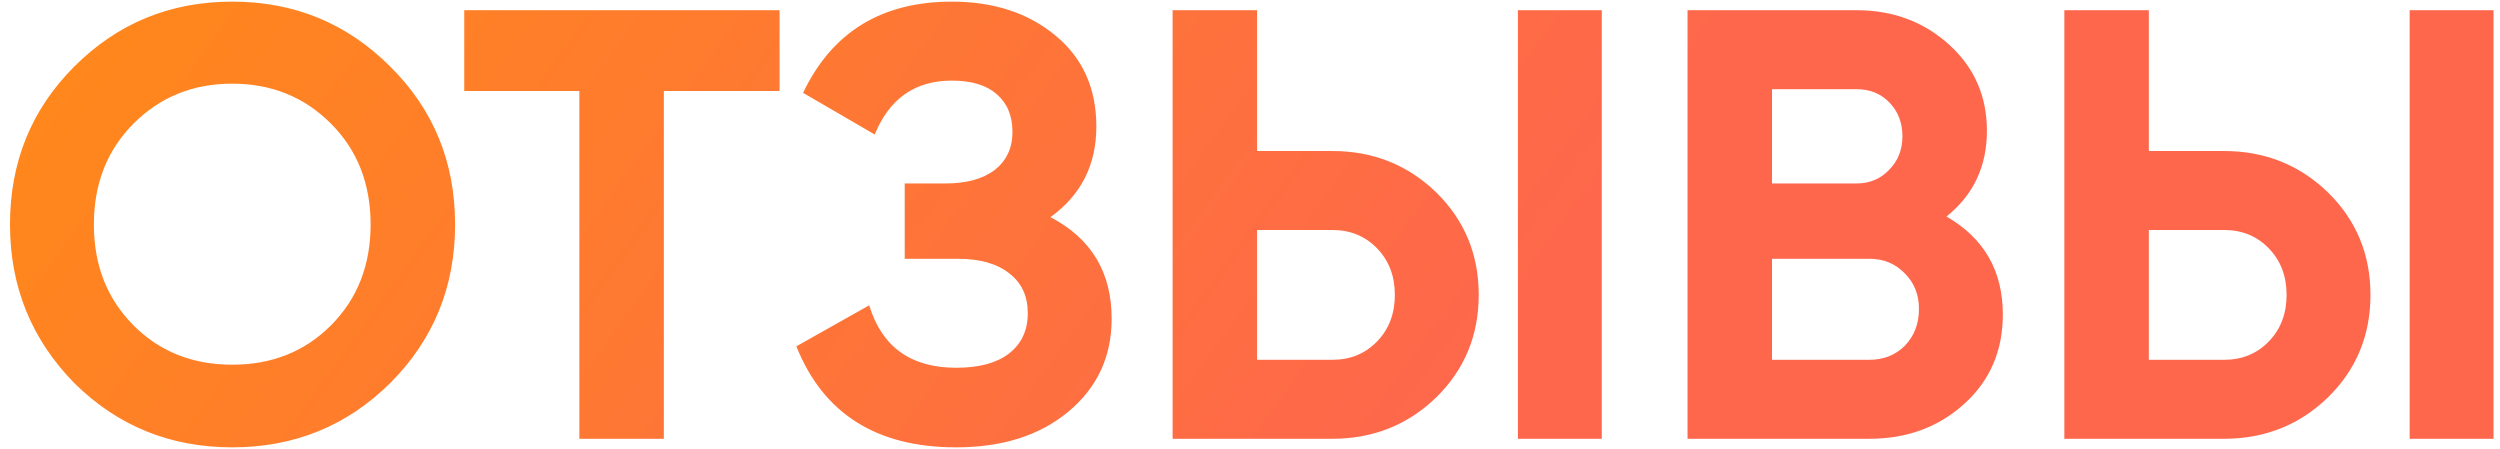 <?xml version="1.0" encoding="UTF-8"?> <svg xmlns="http://www.w3.org/2000/svg" width="245" height="44" viewBox="0 0 245 44" fill="none"> <path d="M38.24 37.54C34 41.74 28.84 43.84 22.76 43.84C16.68 43.84 11.52 41.74 7.28 37.54C3.08 33.26 0.98 28.08 0.98 22C0.98 15.88 3.08 10.72 7.28 6.52C11.52 2.28 16.68 0.16 22.76 0.16C28.84 0.16 34 2.28 38.24 6.52C42.48 10.72 44.6 15.88 44.6 22C44.6 28.12 42.48 33.3 38.24 37.54ZM13.1 31.9C15.66 34.46 18.88 35.74 22.76 35.74C26.64 35.74 29.86 34.46 32.42 31.9C35.02 29.3 36.32 26 36.32 22C36.32 18 35.02 14.7 32.42 12.1C29.82 9.5 26.6 8.2 22.76 8.2C18.92 8.2 15.7 9.5 13.1 12.1C10.5 14.7 9.2 18 9.2 22C9.2 26 10.5 29.3 13.1 31.9ZM45.497 1H76.397V8.92H65.057V43H56.777V8.92H45.497V1ZM102.942 21.28C106.942 23.36 108.942 26.68 108.942 31.24C108.942 34.96 107.522 38 104.682 40.36C101.882 42.68 98.222 43.84 93.702 43.84C85.902 43.84 80.682 40.54 78.042 33.94L85.182 29.92C86.422 34 89.262 36.04 93.702 36.04C95.942 36.04 97.662 35.58 98.862 34.66C100.102 33.7 100.722 32.38 100.722 30.7C100.722 29.02 100.122 27.72 98.922 26.8C97.722 25.84 96.042 25.36 93.882 25.36H88.662V17.98H92.622C94.702 17.98 96.322 17.54 97.482 16.66C98.642 15.74 99.222 14.5 99.222 12.94C99.222 11.34 98.702 10.1 97.662 9.22C96.662 8.34 95.202 7.9 93.282 7.9C89.682 7.9 87.162 9.66 85.722 13.18L78.702 9.1C81.542 3.14 86.402 0.16 93.282 0.16C97.402 0.16 100.802 1.28 103.482 3.52C106.122 5.72 107.442 8.68 107.442 12.4C107.442 16.16 105.942 19.12 102.942 21.28ZM130.575 43H114.915V1H123.195V14.8H130.575C134.575 14.8 137.975 16.16 140.775 18.88C143.535 21.6 144.915 24.94 144.915 28.9C144.915 32.86 143.535 36.2 140.775 38.92C137.975 41.64 134.575 43 130.575 43ZM156.975 43H148.755V1H156.975V43ZM123.195 22.54V35.26H130.575C132.335 35.26 133.795 34.66 134.955 33.46C136.115 32.26 136.695 30.74 136.695 28.9C136.695 27.06 136.115 25.54 134.955 24.34C133.795 23.14 132.335 22.54 130.575 22.54H123.195ZM190.758 21.22C194.438 23.34 196.278 26.54 196.278 30.82C196.278 34.38 195.018 37.3 192.498 39.58C189.978 41.86 186.878 43 183.198 43H165.378V1H181.938C185.498 1 188.518 2.12 190.998 4.36C193.478 6.6 194.718 9.42 194.718 12.82C194.718 16.3 193.398 19.1 190.758 21.22ZM181.938 8.74H173.658V17.98H181.938C183.218 17.98 184.278 17.54 185.118 16.66C185.998 15.78 186.438 14.68 186.438 13.36C186.438 12.04 186.018 10.94 185.178 10.06C184.338 9.18 183.258 8.74 181.938 8.74ZM173.658 35.26H183.198C184.598 35.26 185.758 34.8 186.678 33.88C187.598 32.92 188.058 31.72 188.058 30.28C188.058 28.88 187.598 27.72 186.678 26.8C185.758 25.84 184.598 25.36 183.198 25.36H173.658V35.26ZM217.966 43H202.306V1H210.586V14.8H217.966C221.966 14.8 225.366 16.16 228.166 18.88C230.926 21.6 232.306 24.94 232.306 28.9C232.306 32.86 230.926 36.2 228.166 38.92C225.366 41.64 221.966 43 217.966 43ZM244.366 43H236.146V1H244.366V43ZM210.586 22.54V35.26H217.966C219.726 35.26 221.186 34.66 222.346 33.46C223.506 32.26 224.086 30.74 224.086 28.9C224.086 27.06 223.506 25.54 222.346 24.34C221.186 23.14 219.726 22.54 217.966 22.54H210.586Z" fill="url(#paint0_linear_113_958)"></path> <defs> <linearGradient id="paint0_linear_113_958" x1="-14.959" y1="-5.329" x2="109.76" y2="84.896" gradientUnits="userSpaceOnUse"> <stop stop-color="#FF8D13"></stop> <stop offset="1" stop-color="#FE674C"></stop> </linearGradient> </defs> </svg> 